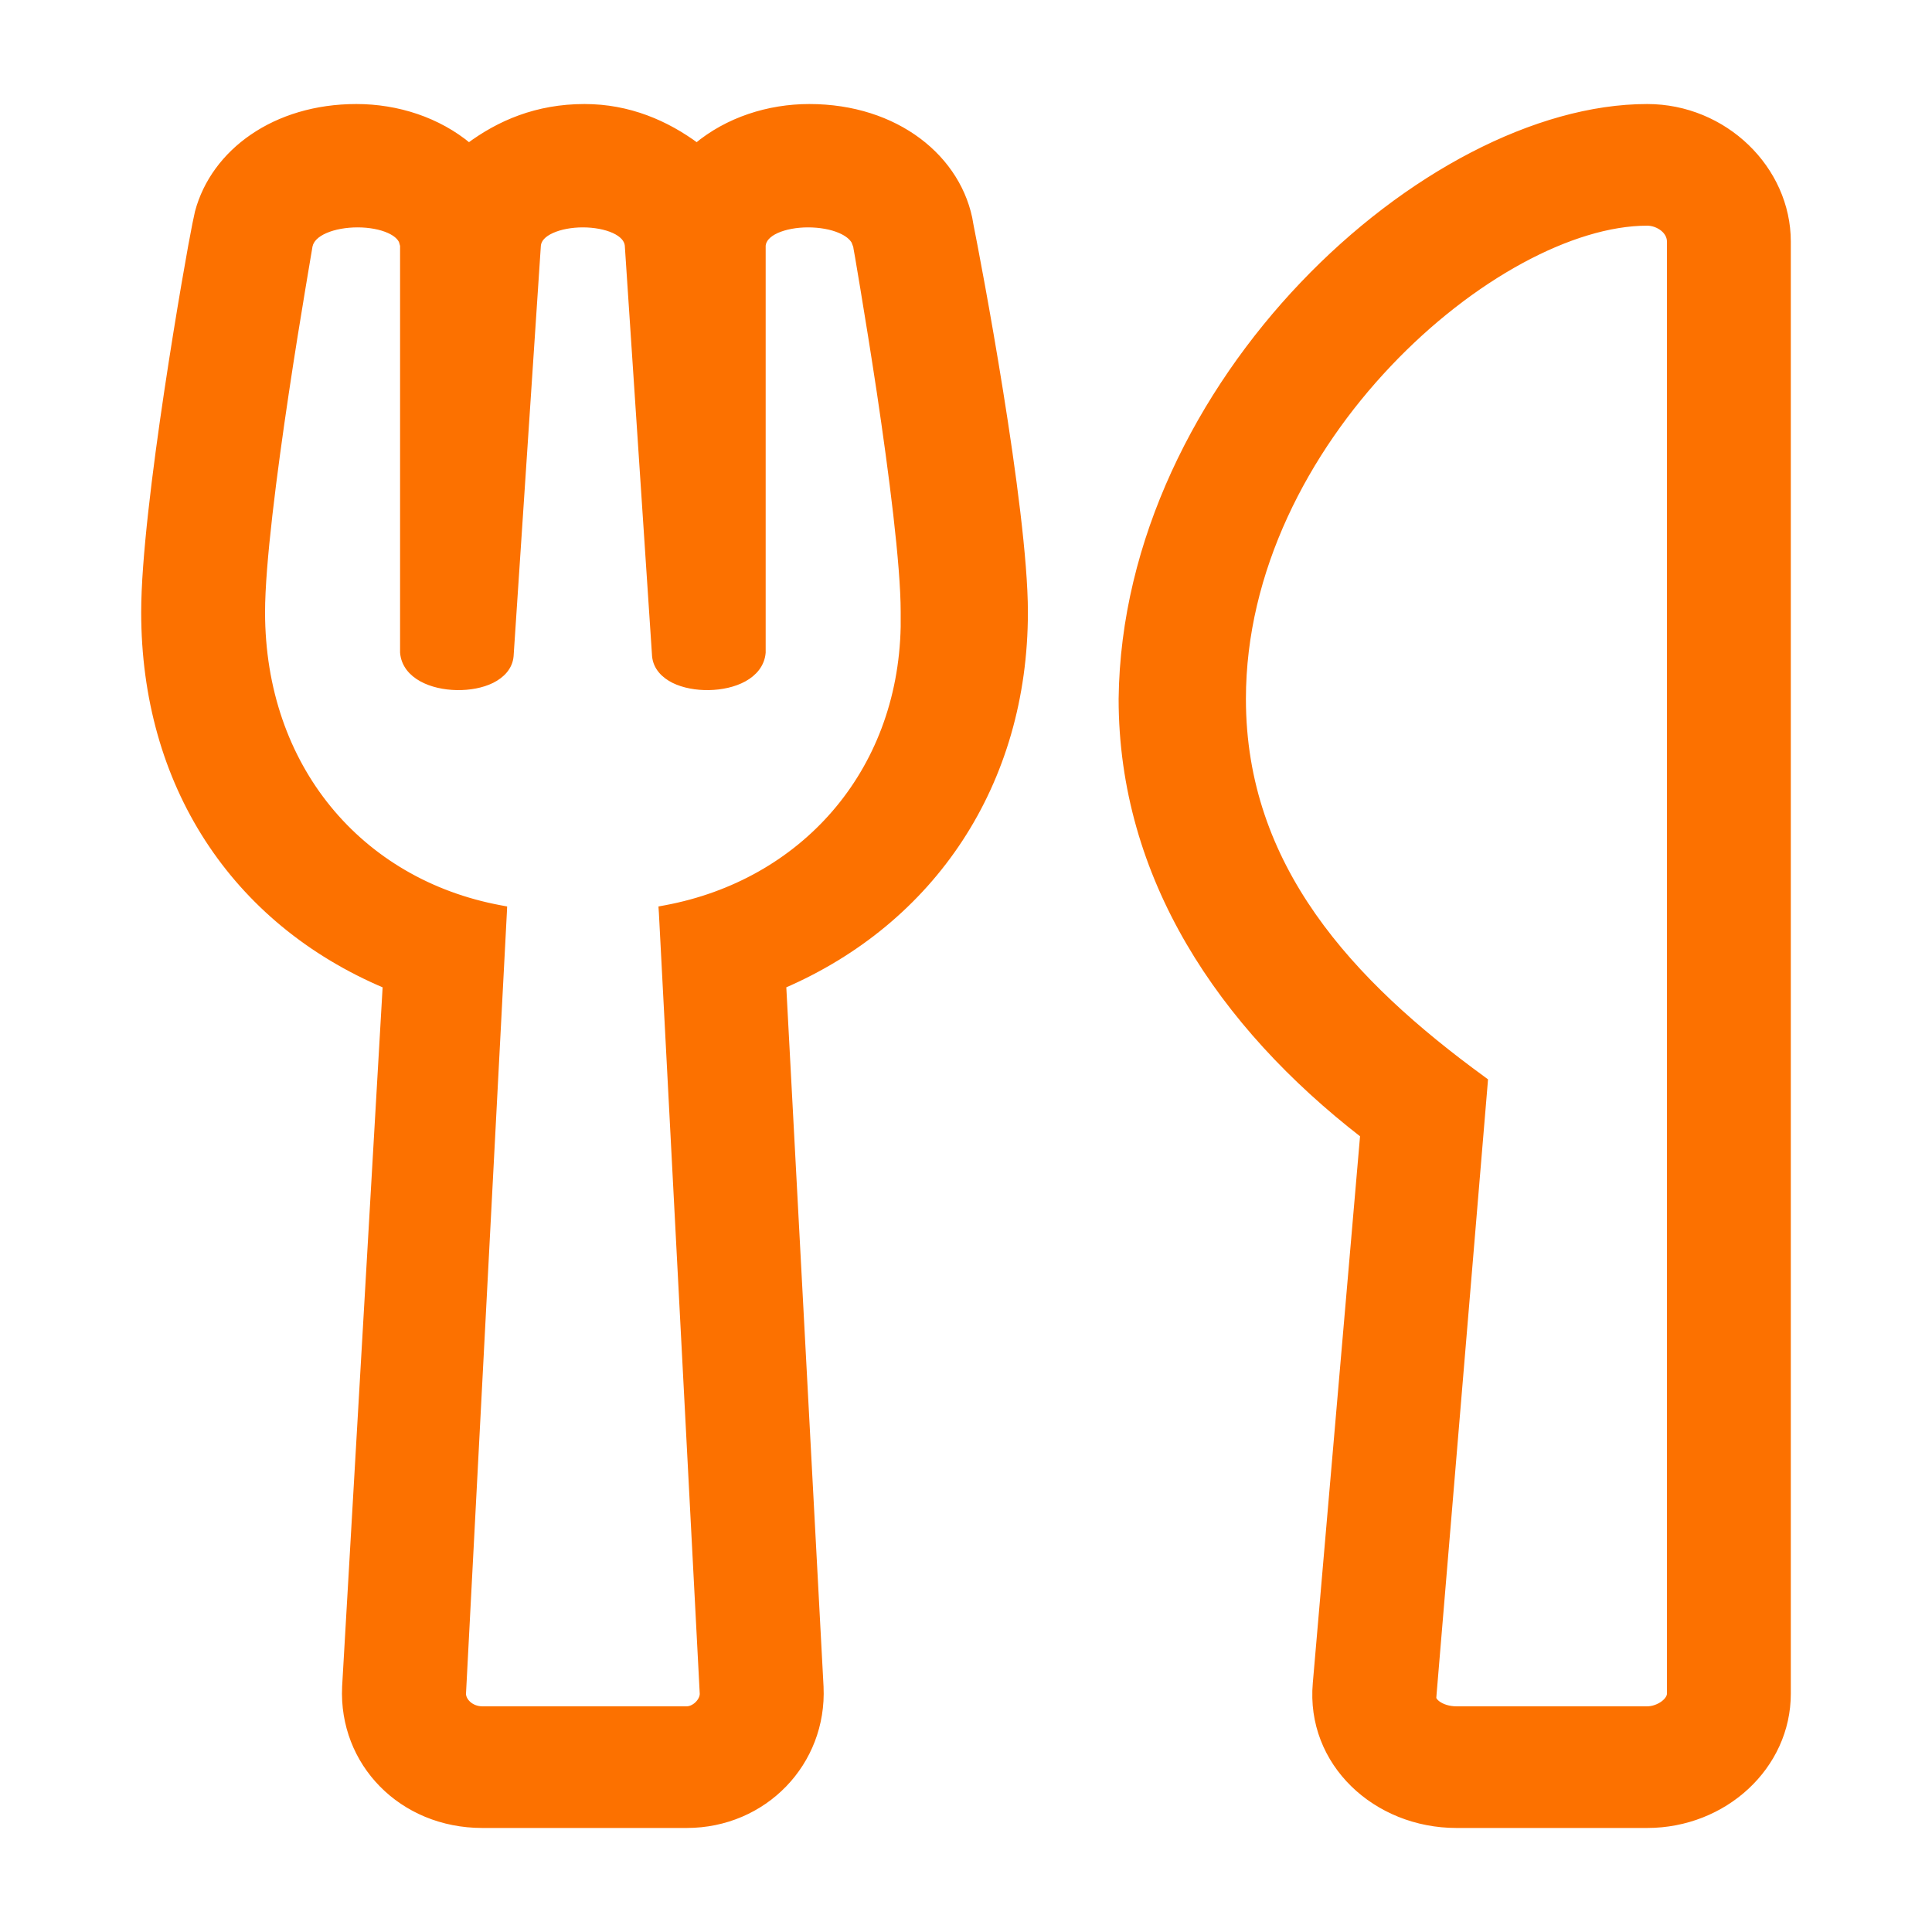 <svg width="26" height="26" viewBox="0 0 26 26" fill="none" xmlns="http://www.w3.org/2000/svg">
<path d="M10.892 1.45C12.056 1.45 12.908 2.137 13.05 3.02H13.049C13.095 3.249 13.279 4.202 13.45 5.271C13.622 6.343 13.783 7.537 13.783 8.238C13.783 10.537 12.546 12.387 10.53 13.255L11.033 22.7V22.701C11.08 23.718 10.277 24.55 9.241 24.55H6.491C5.41 24.55 4.607 23.719 4.654 22.701V22.7L5.201 13.255C3.14 12.387 1.95 10.536 1.95 8.238C1.95 7.538 2.099 6.344 2.26 5.271C2.42 4.202 2.591 3.249 2.638 3.02L2.673 2.856C2.888 2.053 3.704 1.45 4.796 1.45C5.343 1.45 5.891 1.625 6.31 1.976C6.723 1.668 7.228 1.45 7.866 1.45C8.46 1.45 8.964 1.669 9.377 1.976C9.796 1.625 10.345 1.45 10.892 1.45ZM22.167 1.45C23.201 1.45 24.05 2.279 24.05 3.252V22.793C24.05 23.767 23.199 24.55 22.167 24.55H19.6C18.522 24.55 17.622 23.721 17.717 22.653L18.355 15.269C16.435 13.782 15.104 11.798 15.104 9.406V9.405C15.128 7.279 16.154 5.29 17.541 3.835C18.927 2.381 20.682 1.45 22.167 1.45ZM10.874 3.01C10.716 3.01 10.562 3.038 10.446 3.09C10.33 3.143 10.263 3.215 10.254 3.302V8.781C10.241 8.938 10.14 9.052 10.008 9.125C9.876 9.198 9.706 9.234 9.54 9.237C9.374 9.24 9.205 9.21 9.073 9.145C8.941 9.079 8.839 8.974 8.825 8.827V8.825L8.458 3.3V3.299C8.448 3.214 8.381 3.142 8.267 3.09C8.152 3.038 7.999 3.01 7.844 3.01C7.688 3.01 7.536 3.038 7.421 3.09C7.306 3.142 7.239 3.213 7.229 3.299L7.229 3.3L6.862 8.825V8.827C6.849 8.974 6.746 9.079 6.614 9.145C6.482 9.21 6.314 9.24 6.147 9.237C5.981 9.234 5.812 9.198 5.68 9.125C5.547 9.052 5.447 8.938 5.434 8.781V3.302L5.416 3.239C5.388 3.18 5.328 3.129 5.241 3.09C5.126 3.038 4.972 3.01 4.813 3.01C4.655 3.01 4.497 3.037 4.375 3.09C4.252 3.143 4.175 3.218 4.157 3.307V3.309C4.157 3.31 4.156 3.313 4.155 3.316C4.154 3.323 4.153 3.334 4.15 3.347C4.146 3.374 4.139 3.413 4.13 3.464C4.112 3.566 4.088 3.713 4.058 3.894C3.998 4.255 3.917 4.75 3.837 5.286C3.676 6.36 3.517 7.591 3.517 8.238C3.517 10.326 4.83 11.878 6.73 12.232L6.773 12.24L6.771 12.284L6.221 22.796C6.223 22.897 6.331 23.012 6.491 23.013H9.241C9.294 23.013 9.351 22.986 9.396 22.942C9.439 22.9 9.466 22.846 9.467 22.796L8.917 12.284L8.914 12.24L8.957 12.232C10.799 11.889 12.131 10.421 12.171 8.434V8.238C12.171 7.591 12.011 6.36 11.851 5.286C11.77 4.75 11.69 4.255 11.63 3.894C11.6 3.713 11.575 3.566 11.558 3.464C11.549 3.413 11.542 3.374 11.537 3.347C11.535 3.334 11.533 3.323 11.532 3.316C11.532 3.313 11.531 3.31 11.53 3.309V3.307L11.506 3.243C11.471 3.182 11.405 3.13 11.312 3.09C11.191 3.037 11.032 3.01 10.874 3.01ZM22.167 2.987C21.155 2.987 19.793 3.718 18.68 4.893C17.569 6.065 16.717 7.671 16.717 9.406C16.717 11.672 18.166 13.232 19.95 14.532L19.973 14.549L19.971 14.576L19.283 22.797L19.282 22.81L19.279 22.809C19.266 22.846 19.283 22.894 19.343 22.938C19.402 22.981 19.494 23.013 19.6 23.013H22.167C22.247 23.013 22.328 22.982 22.389 22.938C22.451 22.892 22.483 22.838 22.483 22.793V3.252C22.483 3.18 22.447 3.115 22.387 3.066C22.327 3.018 22.247 2.987 22.167 2.987Z" fill="#FC7100" stroke="#FC7100" stroke-width="0.1"/>
</svg>

